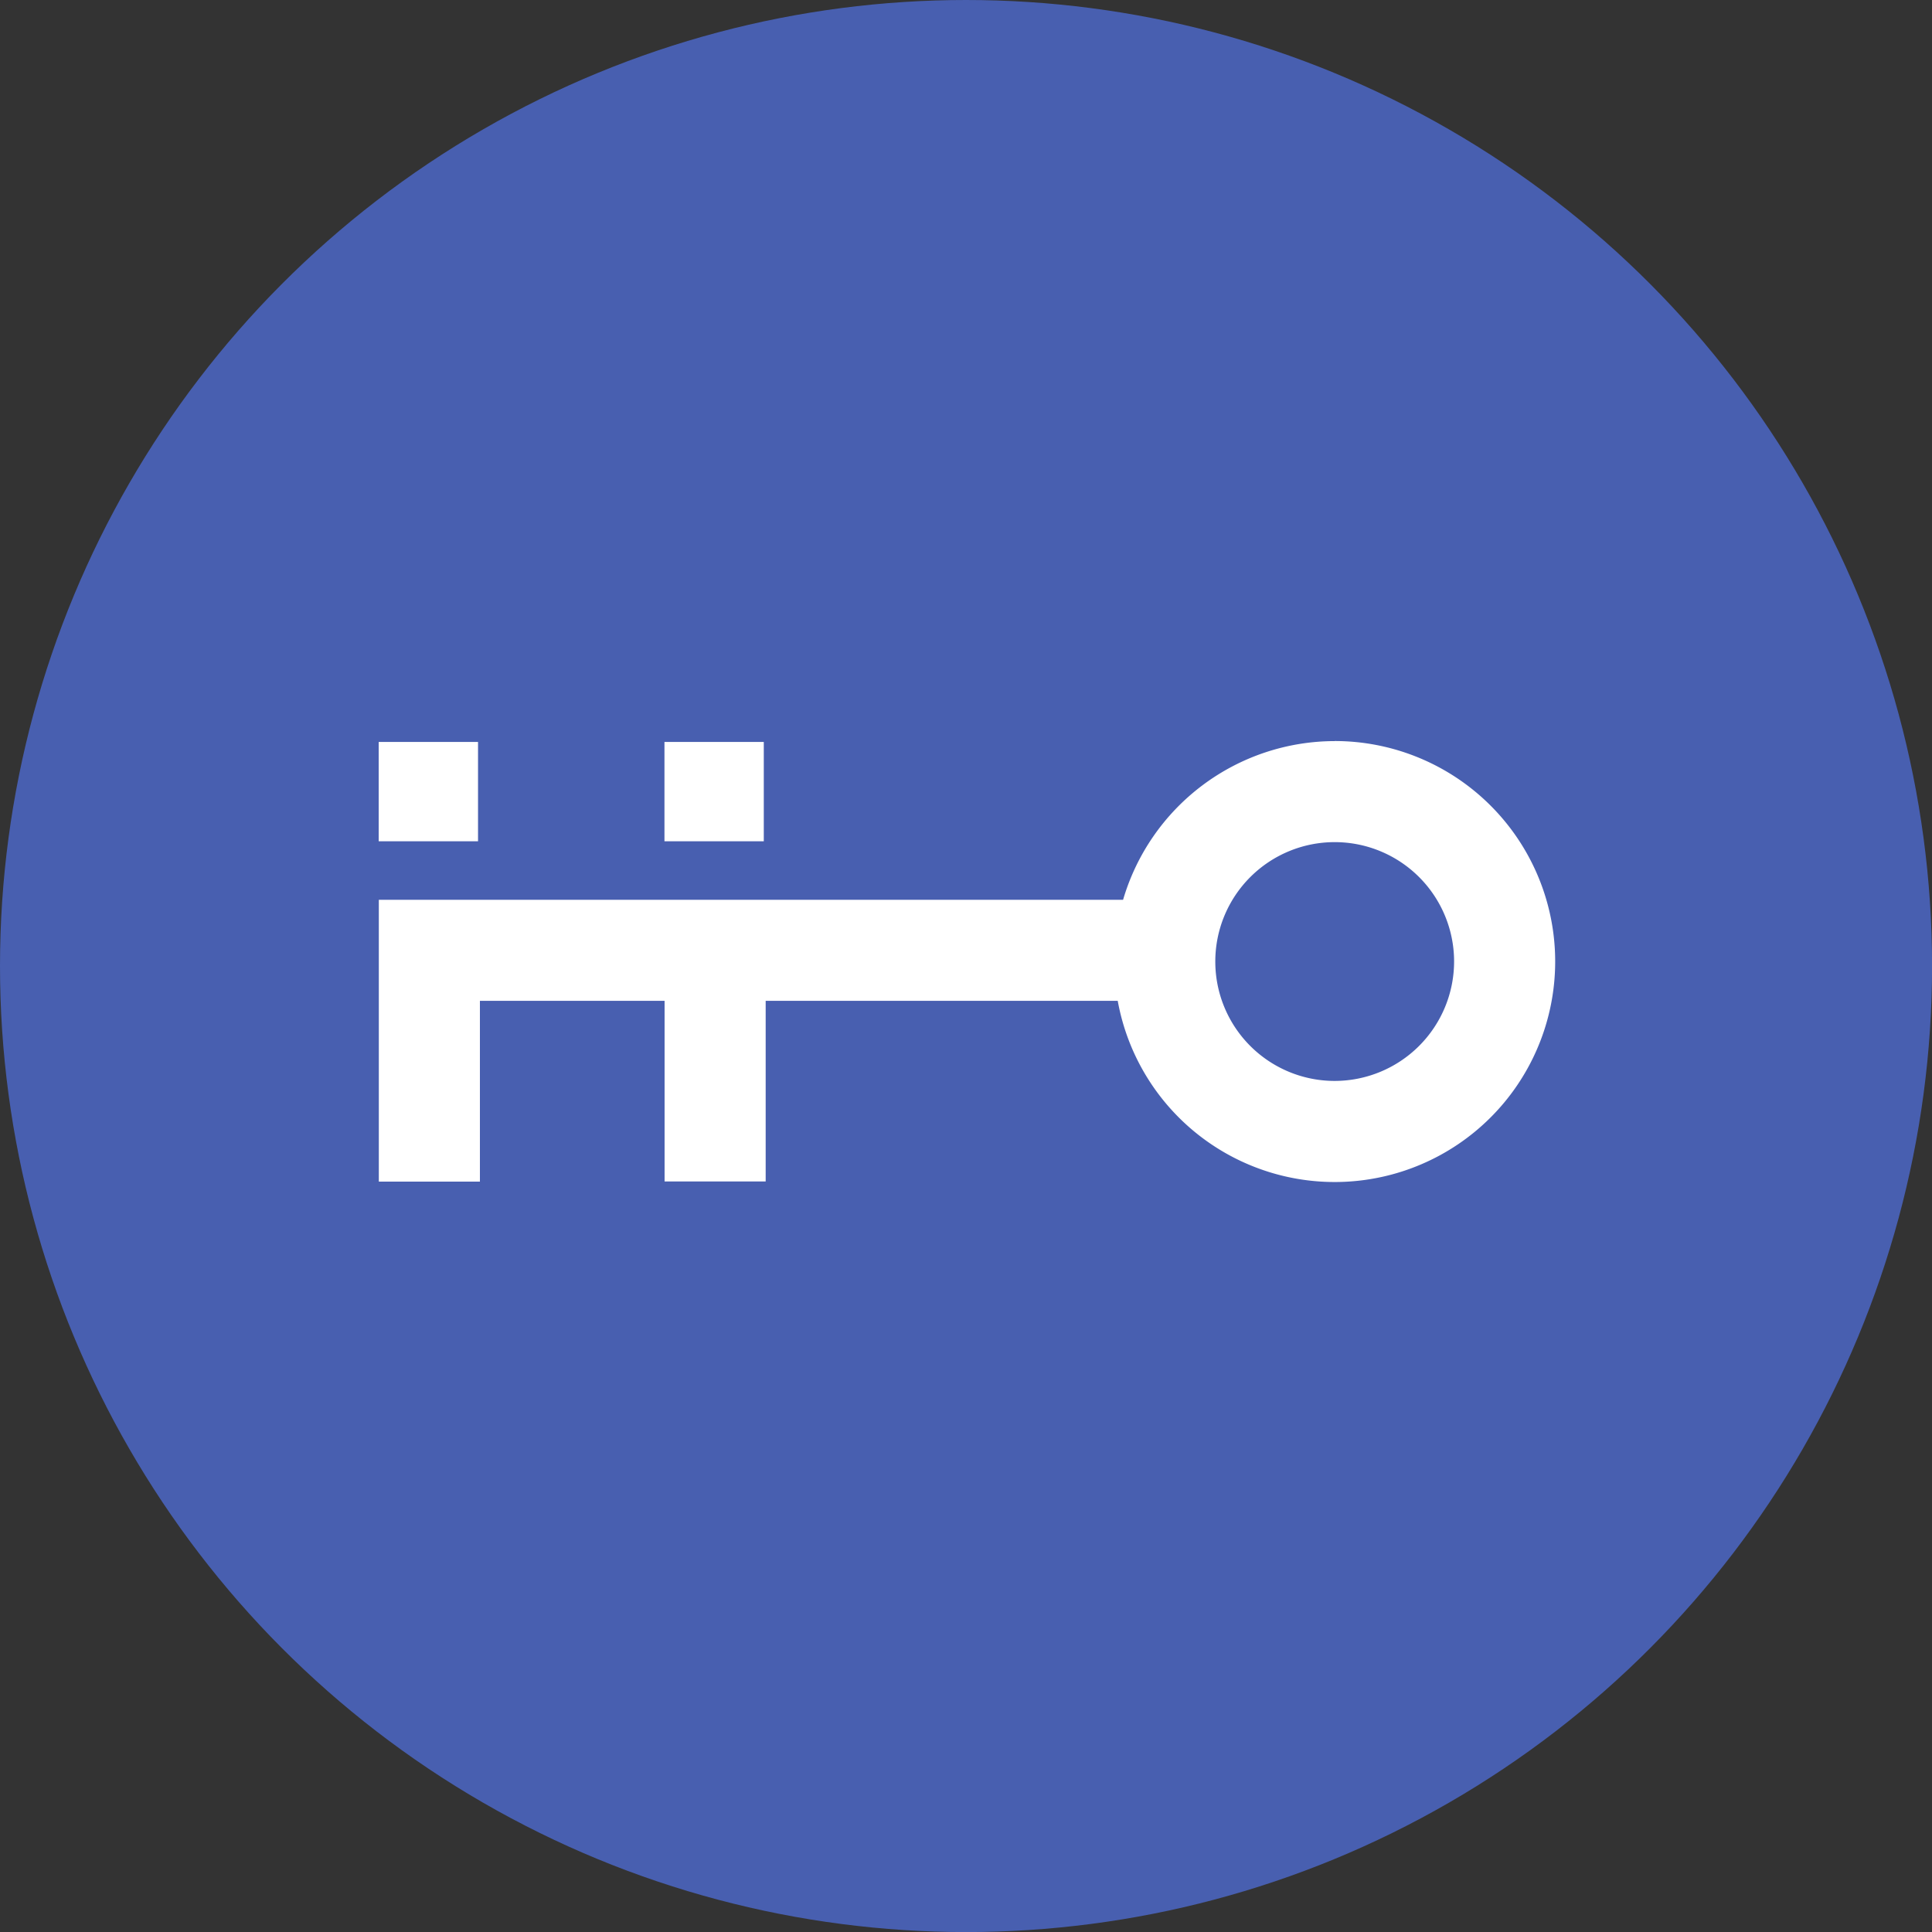 <svg height="70" viewBox="0 0 31.763 31.763" width="70" xmlns="http://www.w3.org/2000/svg"><rect x="0" y="0" width="31.763" height="31.763" fill="#333333" stroke="none"/><circle cx="15.882" cy="15.882" fill="#485fb0" r="15.882"/><g fill="#fff"><path d="m6.226 12.198h1.633v1.633h-1.633z"/><path d="m10.924 12.198h1.633v1.633h-1.633z"/><path d="m525.979 351.63a3.631 3.631 0 0 0 -3.479 2.609h-12.236v4.633h1.662v-2.972h3.036v2.97h1.662v-2.97h5.788a3.625 3.625 0 1 0 3.566-4.271zm0 5.587a1.963 1.963 0 1 1 1.963-1.963 1.965 1.965 0 0 1 -1.963 1.963z" transform="translate(-504.036 -339.446)"/></g></svg>